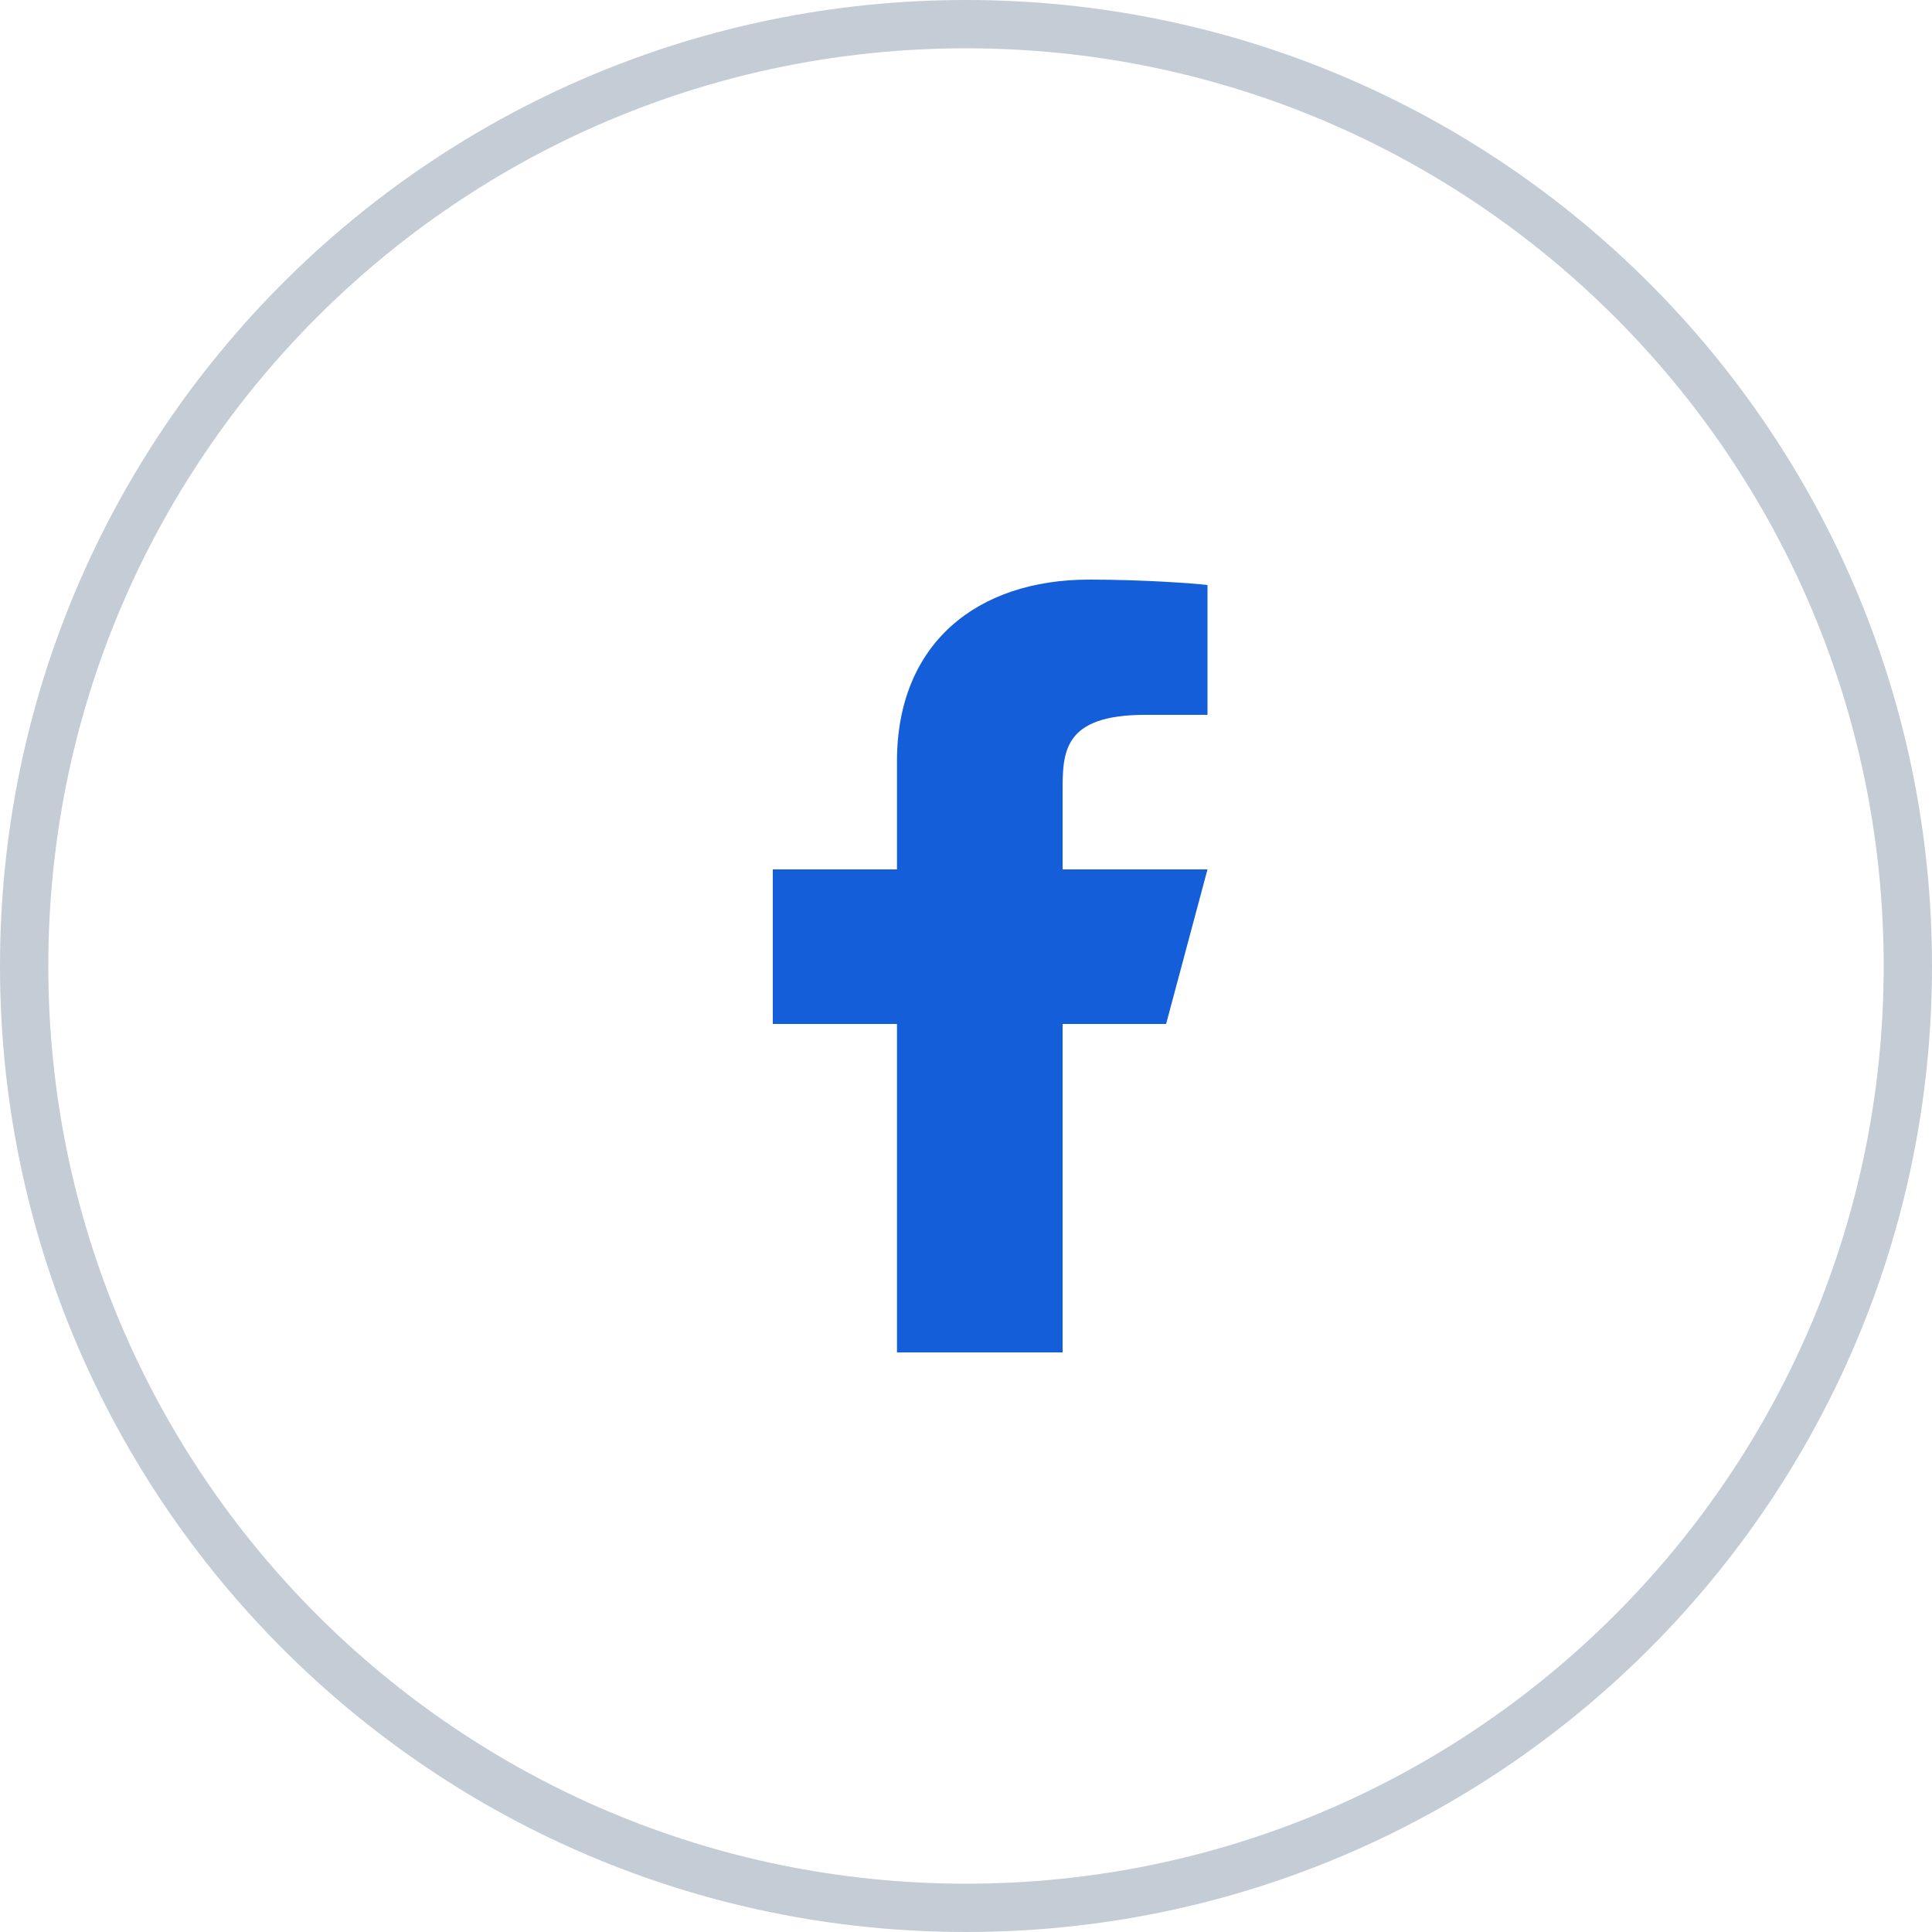 <svg width="40" height="40" viewBox="0 0 40 40" fill="none" xmlns="http://www.w3.org/2000/svg">
<path d="M39.5 20C39.5 30.77 30.77 39.5 20 39.5C9.23 39.5 0.5 30.77 0.5 20C0.5 9.23 9.23 0.5 20 0.5C30.77 0.5 39.5 9.23 39.5 20Z" stroke="#C4CCD5"/>
<path d="M22 21.2H24.143L25 18H22V16.4C22 15.576 22 14.8 23.714 14.8H25V12.112C24.721 12.078 23.665 12 22.551 12C20.224 12 18.571 13.326 18.571 15.76V18H16V21.2H18.571V28H22V21.2Z" fill="#145ED9"/>
</svg>